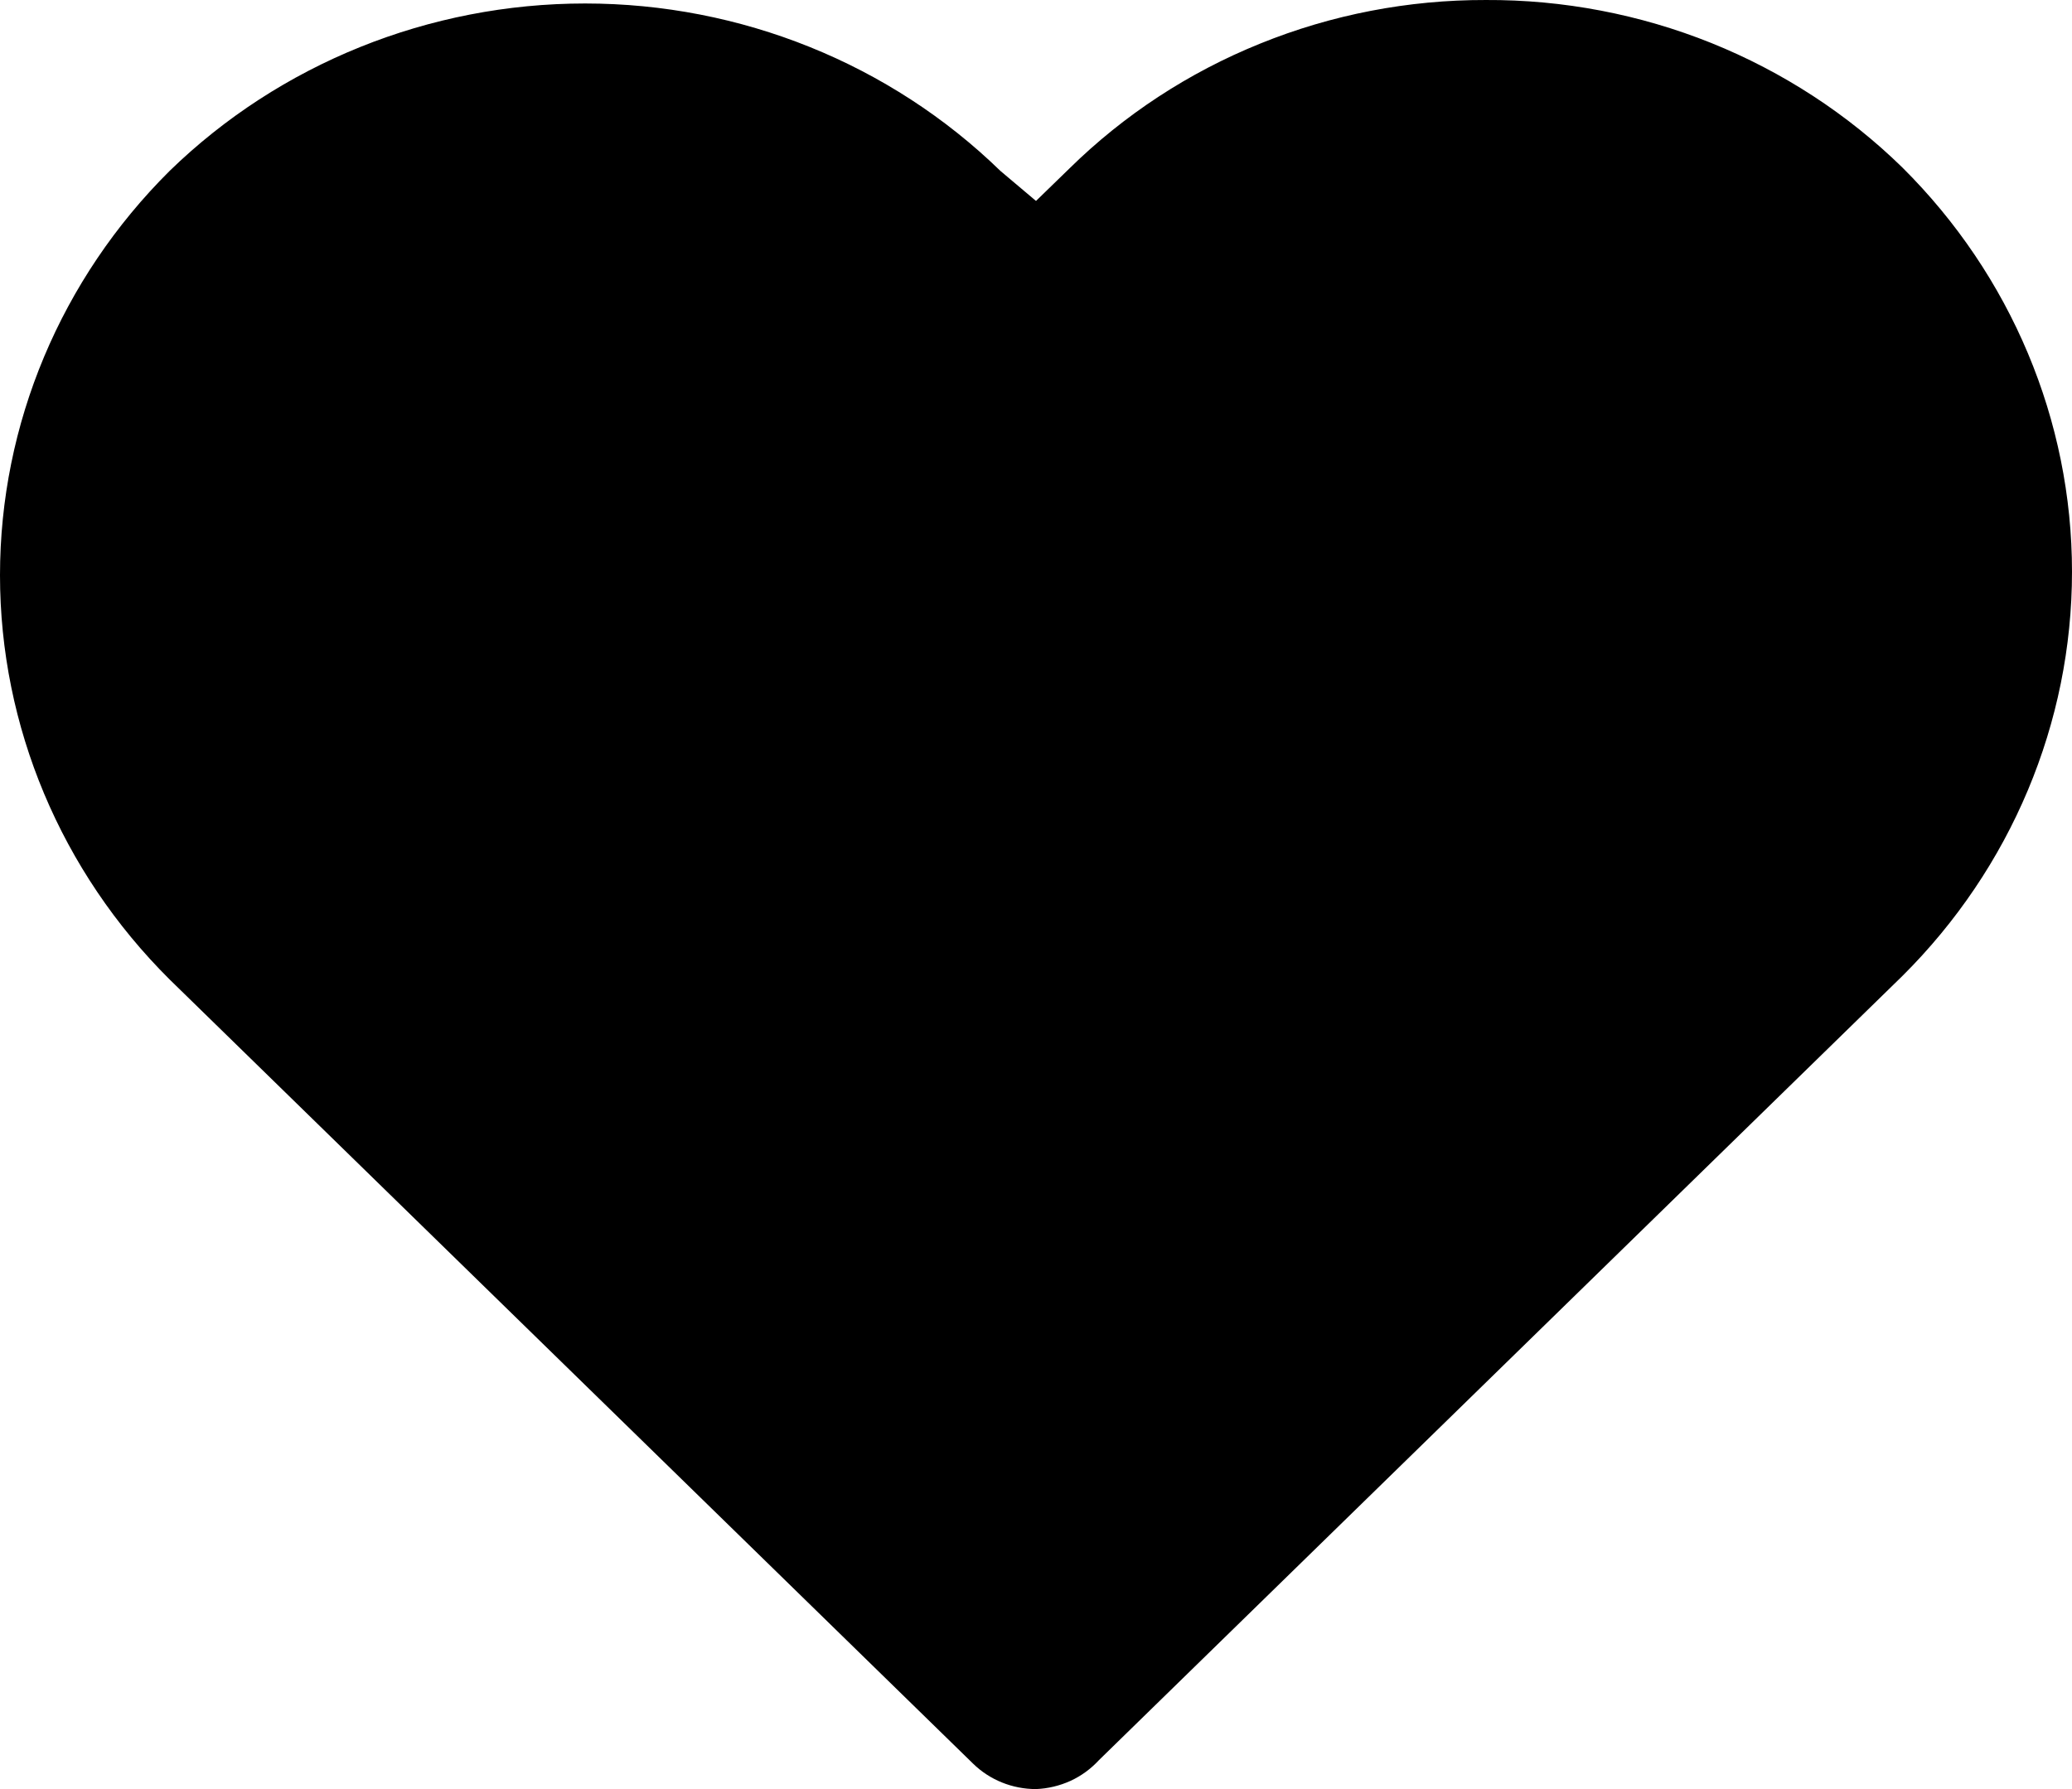<svg width="22" height="19" viewBox="0 0 22 19" fill="none" xmlns="http://www.w3.org/2000/svg">
<path d="M11 19C10.749 19 10.509 18.903 10.332 18.73L1.801 10.402C0.647 9.255 0 7.714 0 6.109C0 4.503 0.647 2.962 1.801 1.815C2.971 0.677 4.557 0.037 6.212 0.037C7.866 0.037 9.452 0.677 10.622 1.815L11 2.134L11.353 1.791C11.931 1.222 12.62 0.77 13.38 0.463C14.139 0.155 14.954 -0.002 15.776 6.05754e-05C16.597 -0.004 17.412 0.152 18.171 0.457C18.93 0.763 19.619 1.212 20.199 1.779C21.353 2.925 22 4.466 22 6.072C22 7.677 21.353 9.218 20.199 10.365L11.668 18.693C11.583 18.785 11.481 18.86 11.366 18.913C11.251 18.965 11.127 18.995 11 19Z" fill="black"/>
</svg>
